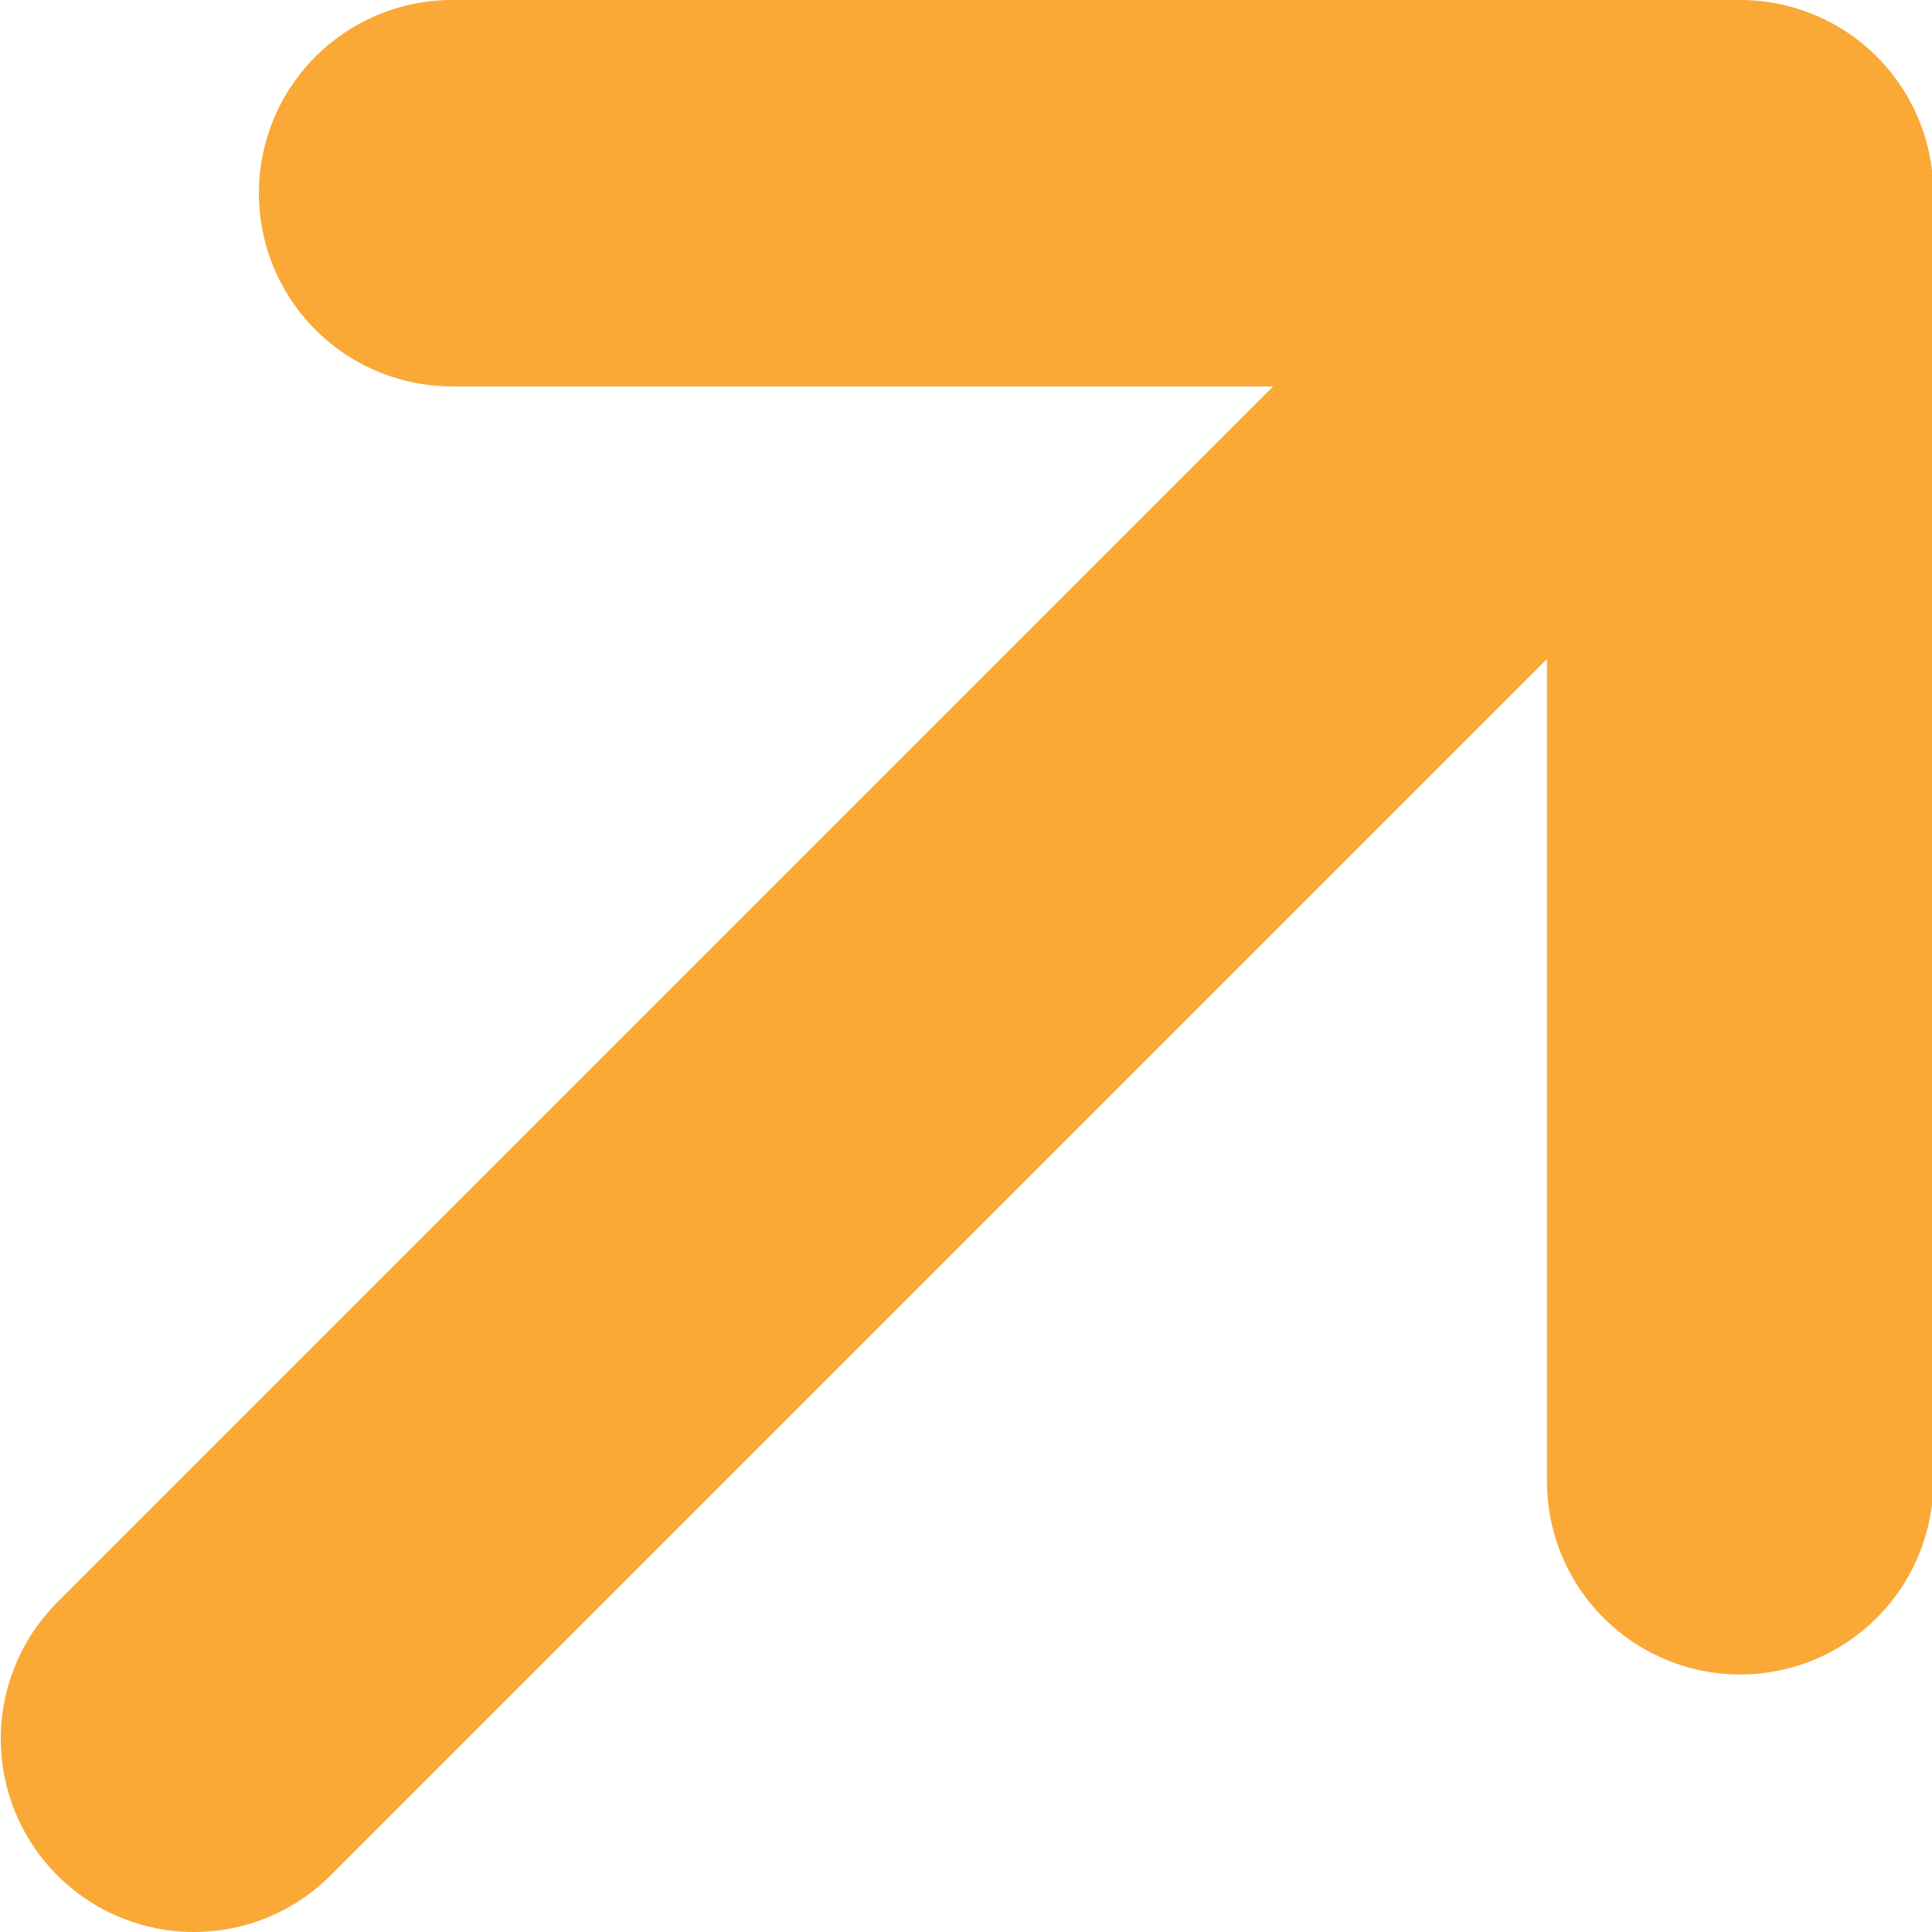 <svg xmlns="http://www.w3.org/2000/svg" width="10" height="10" fill="none"><path stroke="#FAA836" stroke-linecap="round" stroke-linejoin="round" stroke-width="2" d="m1.004 9 8-8M2.34 1h6.667v6.667"/></svg>